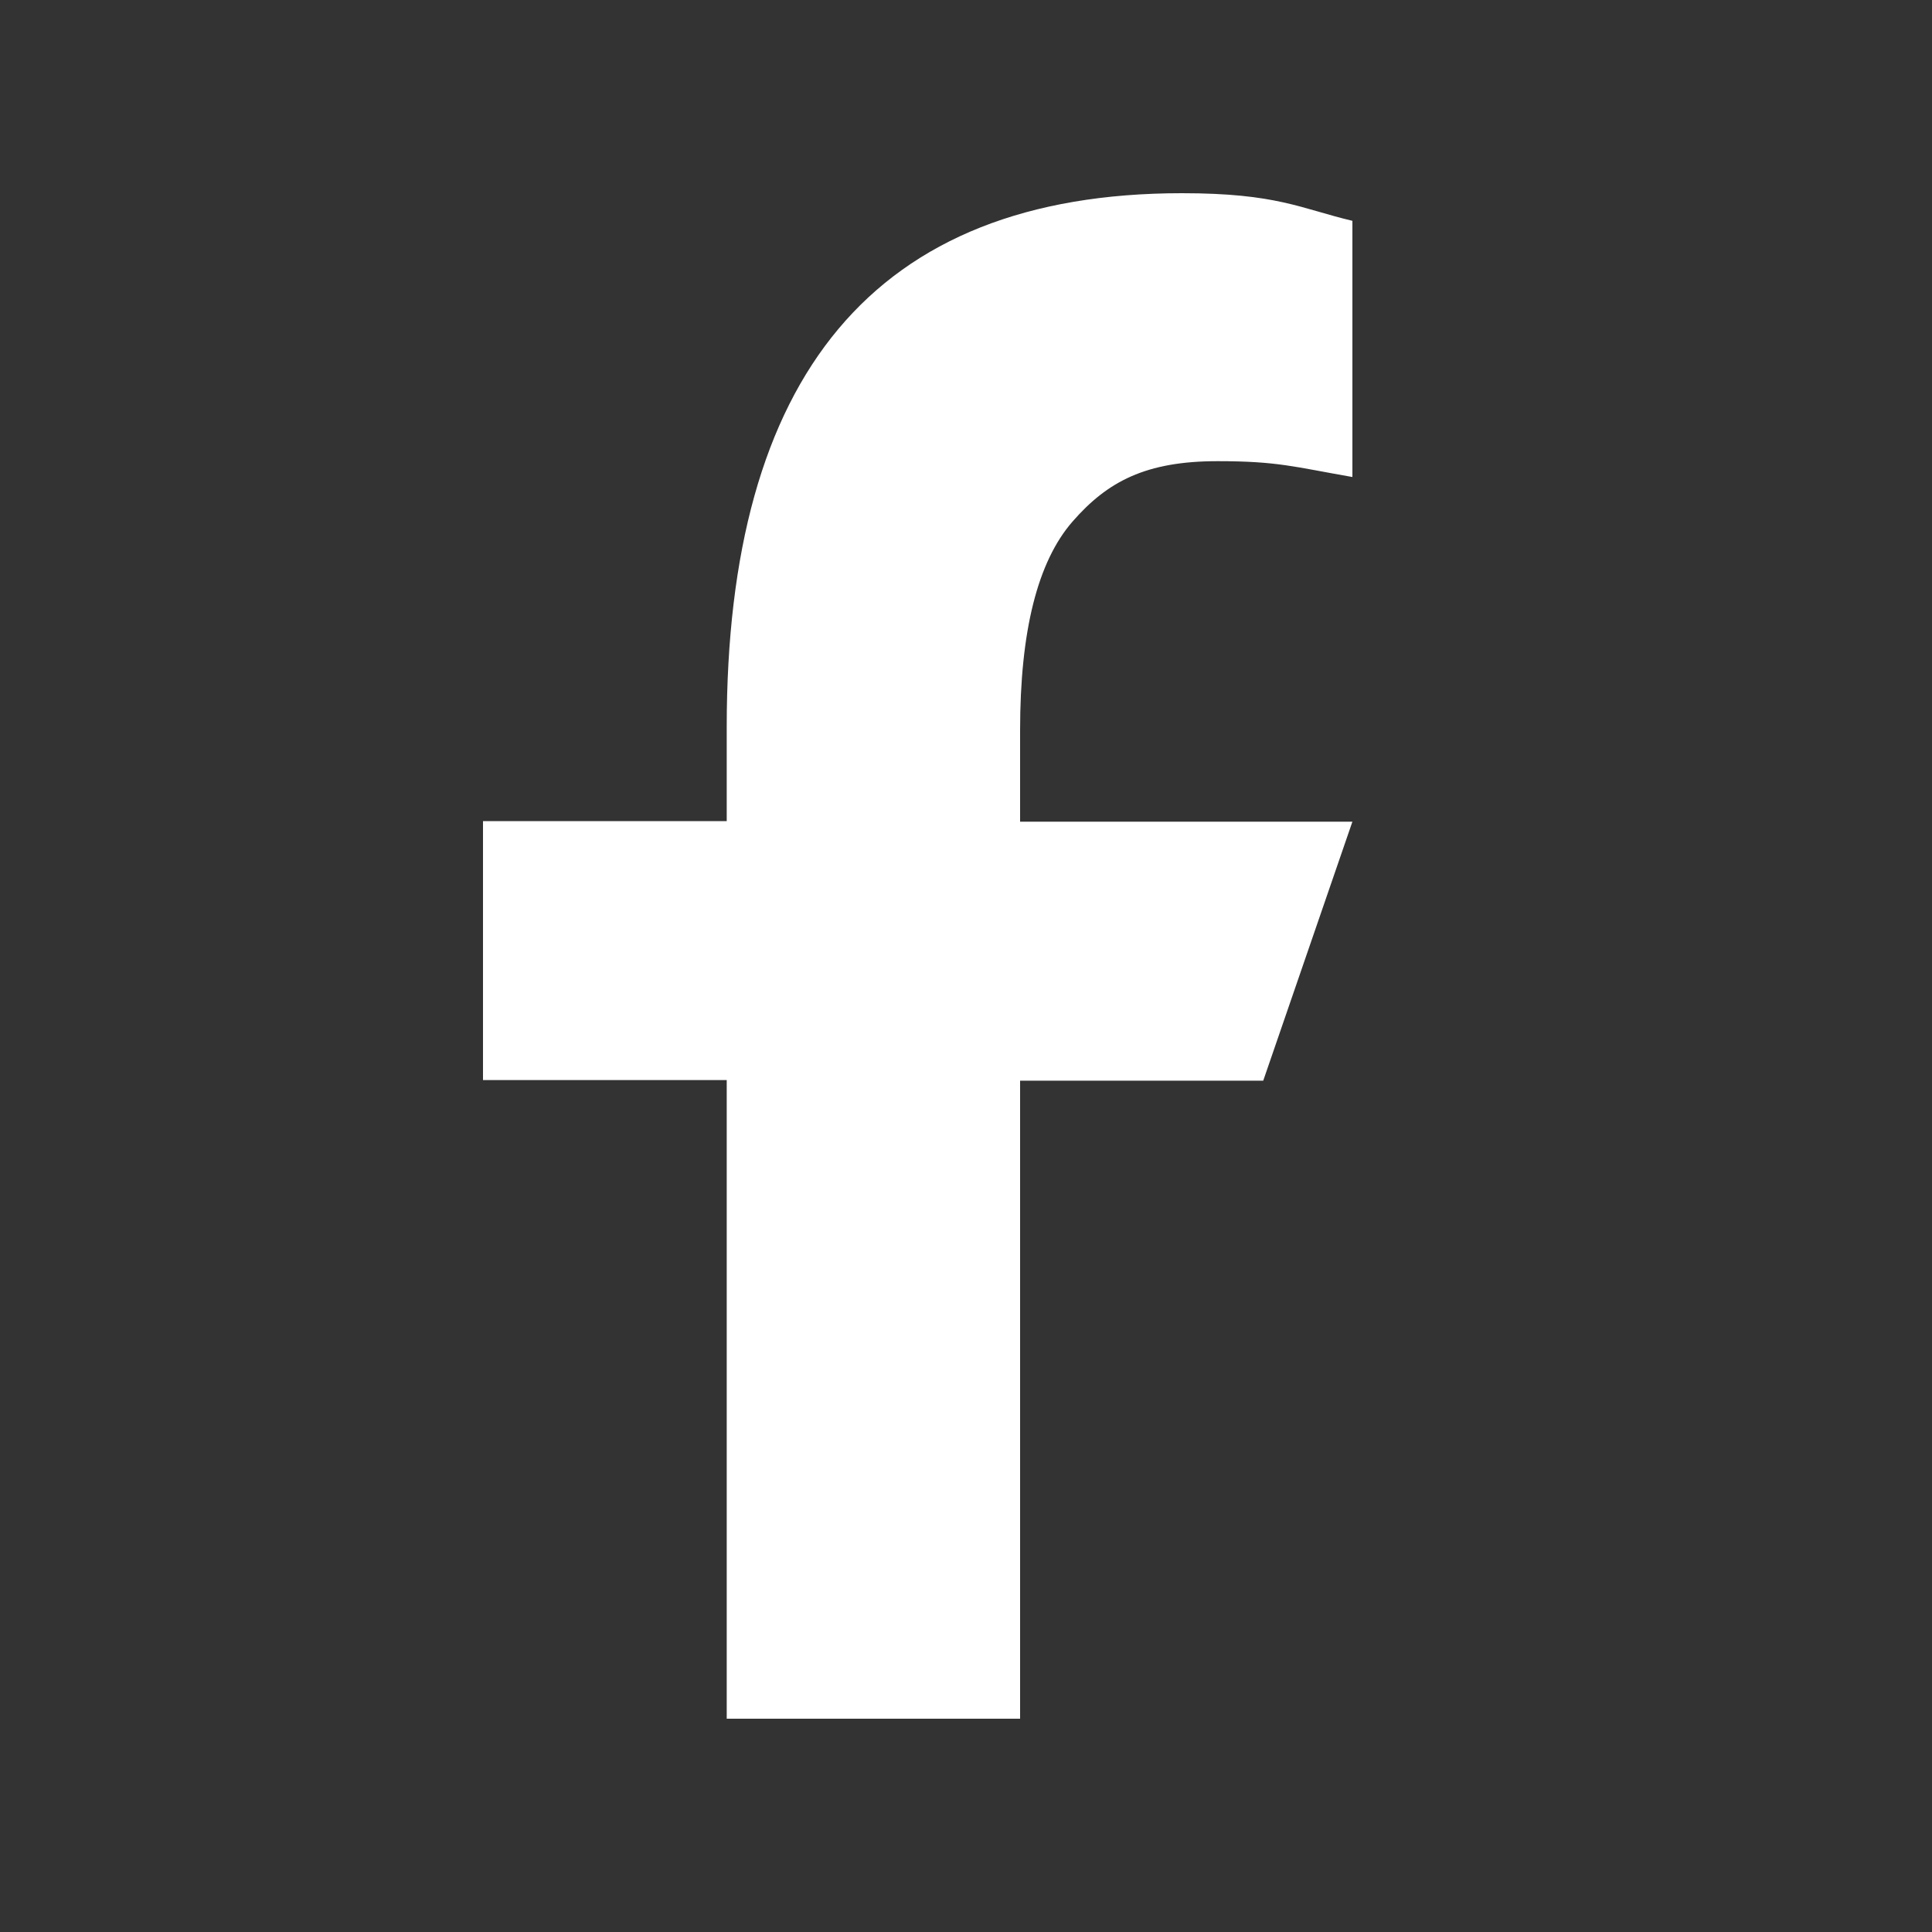 <svg width="20" height="20" viewBox="0 0 20 20" fill="none" xmlns="http://www.w3.org/2000/svg">
<rect x="0" y="0" width="20" height="20" fill="#333333" stroke="none"/>
<path d="M10.56 11.181V17.792H7.523V11.181H5V8.5H7.523V7.525C7.523 3.904 9.036 2 12.236 2C13.217 2 13.463 2.158 14 2.286V4.938C13.398 4.833 13.229 4.774 12.604 4.774C11.862 4.774 11.465 4.984 11.103 5.399C10.741 5.814 10.56 6.532 10.56 7.56V8.506H14L13.077 11.187H10.56V11.181Z" fill="white"/>
</svg>
